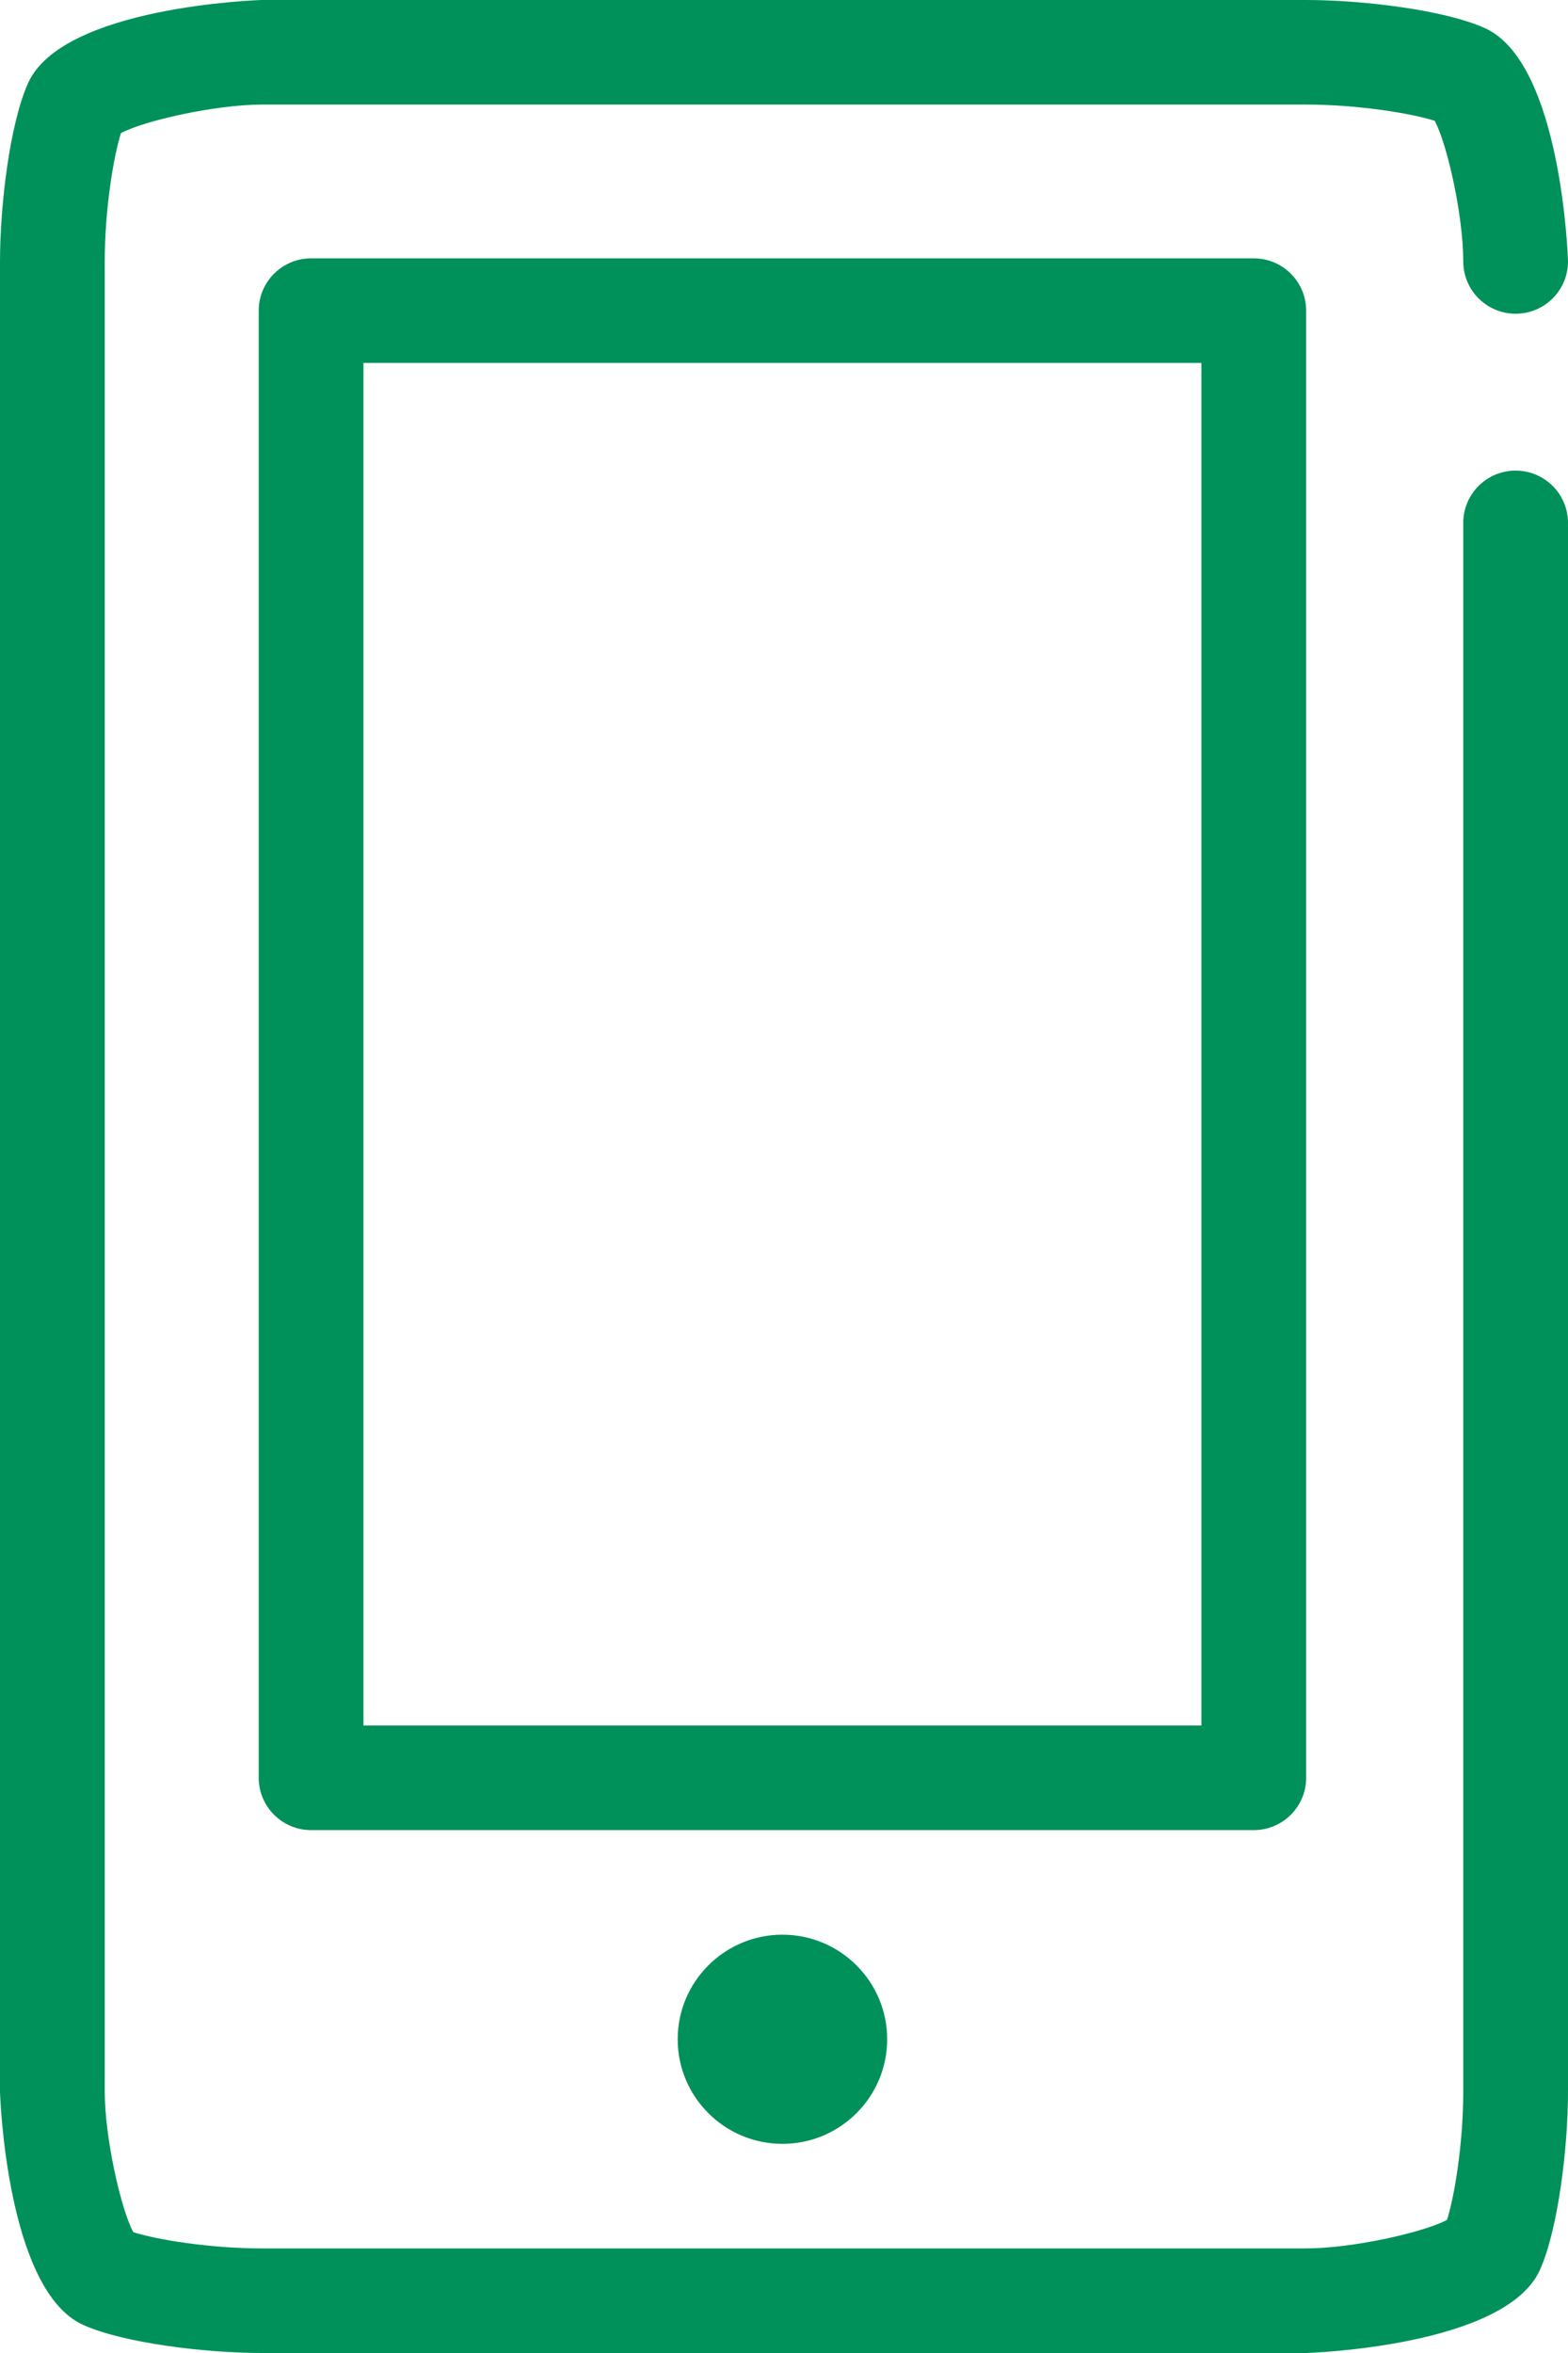 <?xml version="1.0" encoding="UTF-8"?>
<svg width="30px" height="45px" viewBox="0 0 30 45" version="1.1" xmlns="http://www.w3.org/2000/svg" xmlns:xlink="http://www.w3.org/1999/xlink">
    <title>Irop-n1102@1,5x</title>
    <g id="Page-1" stroke="none" stroke-width="1" fill="none" fill-rule="evenodd">
        <g id="Artboard/green" transform="translate(-58, -66)">
            <g id="Irop-n1102" transform="translate(58, 66)">
                <polygon id="Clip-2" points="0 0 30 0 30 45 0 45"></polygon>
                <path d="M6.954,33 L22.986,33 L22.986,6.941 L6.954,6.941 L6.954,33 Z M23.988,35 L5.952,35 C5.399,35 4.95,34.552 4.95,34 L4.95,5.941 C4.95,5.389 5.399,4.941 5.952,4.941 L23.988,4.941 C24.542,4.941 24.99,5.389 24.99,5.941 L24.99,34 C24.99,34.552 24.542,35 23.988,35 L23.988,35 Z" id="Fill-1" fill="#00915A" fill-rule="nonzero"></path>
                <path d="M24.99,45 L5.01,45 C3.933,45 2.369,44.812 1.594,44.464 C0.119,43.805 0,40.038 0,40 L0,5 C0,3.925 0.188,2.365 0.537,1.59 C1.196,0.119 4.972,0 5.01,0 L24.99,0 C26.067,0 27.63,0.188 28.406,0.536 C29.881,1.195 30,4.962 30,5 C30,5.552 29.551,6 28.998,6 C28.445,6 27.996,5.552 27.996,5 C27.996,4.119 27.687,2.747 27.449,2.31 C27,2.167 25.979,2 24.99,2 L5.01,2 C4.127,2 2.752,2.309 2.314,2.546 C2.171,2.995 2.004,4.013 2.004,5 L2.004,40 C2.004,40.881 2.313,42.253 2.551,42.69 C3,42.833 4.02,43 5.01,43 L24.99,43 C25.872,43 27.247,42.691 27.685,42.454 C27.829,42.006 27.996,40.987 27.996,40 L27.996,10 C27.996,9.448 28.445,9 28.998,9 C29.551,9 30,9.448 30,10 L30,40 C30,41.075 29.811,42.635 29.463,43.41 C28.803,44.881 25.028,45 24.99,45" id="Fill-3" fill="#00915A" fill-rule="nonzero"></path>
                <path d="M16.974,39 C16.974,40.104 16.076,41 14.97,41 C13.864,41 12.966,40.104 12.966,39 C12.966,37.896 13.864,37 14.97,37 C16.076,37 16.974,37.896 16.974,39" id="Fill-4" fill="#00915A" fill-rule="nonzero"></path>
            </g>
        </g>
    </g>
</svg>